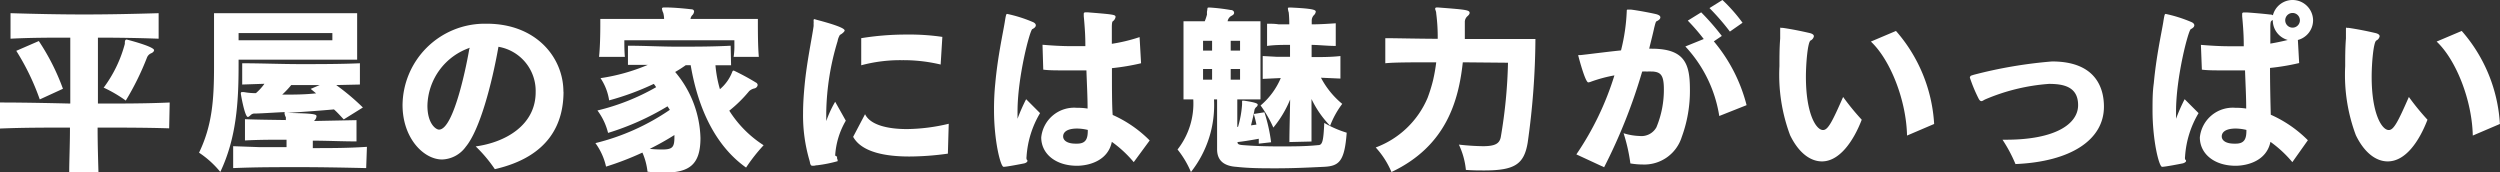 <svg xmlns="http://www.w3.org/2000/svg" viewBox="0 0 235.13 16.2"><rect x="0" y="0" width="235.13" height="16.2" fill="#333333" stroke="none"/><defs><style>.cls-1{fill:#fff;}</style></defs><title>txt_underflat</title><g id="Layer_2" data-name="Layer 2"><g id="レイヤー_1" data-name="レイヤー 1"><path class="cls-1" d="M15.91,12.07C13.72,12,11.44,12,9.18,12c0,1.6.05,3.08.08,4.19H6.51c0-1.09.07-2.57.07-4.19-2.25,0-4.46,0-6.58.09V9.64c.66,0,2.5,0,6.61.1V3.54c-1.87,0-3.75,0-5.62.1V1.24c2.32.07,4.62.12,6.93.12s4.61-.05,7-.12v2.4c-1.92-.07-3.82-.1-5.71-.1v6.2c2.26,0,4.54,0,6.75-.1ZM3.74,9.35A22.48,22.48,0,0,0,1.53,4.78l2.12-.92A21,21,0,0,1,5.92,8.35Zm6-1.09a12.11,12.11,0,0,0,2-4.13c0-.22,0-.41.18-.41,0,0,2.57.65,2.57,1,0,.1-.1.22-.27.29a.73.73,0,0,0-.39.39,26,26,0,0,1-2,4.06A12.61,12.61,0,0,0,9.79,8.26Z"/><path class="cls-1" d="M22.44,5.61v.56c0,3.52-.22,6.85-1.72,10a8.94,8.94,0,0,0-2-1.81c1.24-2.56,1.41-5,1.41-8.12v-5H33.59V5.61Zm12,10.2c-2.15-.05-4.24-.09-6.3-.09s-4.1,0-6.21.09V13.75l2.52.09c.83,0,1.67,0,2.5,0v-.7c-1.33,0-2.64,0-3.91.07v-2c1.26.05,2.53.06,3.84.08a.12.12,0,0,0,0-.08.47.47,0,0,0,0-.19,1,1,0,0,1-.12-.37c0-.07,0-.09.05-.11-1.1.05-2.07.12-2.8.14a.53.53,0,0,0-.43.14c-.12.11-.2.18-.27.18-.29,0-.66-2.14-.66-2.19s0-.15.1-.15l.19,0a5.8,5.8,0,0,0,1.13.1,4.9,4.9,0,0,0,.8-.88l-2.09.07v-2c1.79,0,3.62.08,5.48.08s3.74,0,5.59-.08v2L31.62,8a21.38,21.38,0,0,1,2.51,2.11l-1.8,1.12c-.3-.32-.59-.65-.92-.94-1.56.14-3.05.24-4.38.33,2.51.05,2.74.12,2.74.32a.69.69,0,0,1-.24.44l4-.08v2c-1.36,0-2.76-.07-4.11-.07v.7c1.68,0,3.34,0,5.09-.12ZM31.26,3.11H22.44v.68h8.82ZM30.07,8H27.39a8.27,8.27,0,0,1-.85.9c1,0,2.1,0,3.19-.12l-.51-.42Z"/><path class="cls-1" d="M53,8.62c0,2.92-1.28,6.1-6.46,7.29a13.11,13.11,0,0,0-1.8-2.14c2.8-.38,5.64-2,5.64-5.1A4.21,4.21,0,0,0,46.88,4.4c-.62,3.52-1.76,7.82-3.07,9.4A2.86,2.86,0,0,1,41.58,15c-1.73,0-3.72-2-3.72-5.12a7.73,7.73,0,0,1,7.67-7.65h.25c4.67,0,7.21,3.2,7.21,6.39ZM44.2,4.49a5.89,5.89,0,0,0-4,5.45c0,1.7.8,2.25,1.09,2.25,1.44,0,2.68-6.55,2.85-7.6Z"/><path class="cls-1" d="M68.76,6.14l-1.47,0a11.56,11.56,0,0,0,.42,2.25,4,4,0,0,0,1.14-1.58c.05-.14.08-.17.17-.17a22.09,22.09,0,0,1,2.07,1.12.28.28,0,0,1,.17.24.39.39,0,0,1-.32.32,1.08,1.08,0,0,0-.48.25,12.5,12.5,0,0,1-1.87,1.84,10.55,10.55,0,0,0,3.23,3.25,16.23,16.23,0,0,0-1.65,2.1c-2.82-2-4.5-5.44-5.21-9.63H64.5c-.31.22-.65.44-1,.64a10,10,0,0,1,2.38,6.21c0,2.55-1.09,3.26-3.47,3.26a14.11,14.11,0,0,1-1.51-.09,6.14,6.14,0,0,0-.48-1.8A28,28,0,0,1,57,15.67a5.92,5.92,0,0,0-1-2.21,21.36,21.36,0,0,0,7-3.13L62.78,10a24.84,24.84,0,0,1-5.59,2.5,5.85,5.85,0,0,0-1-2.11,20.8,20.8,0,0,0,5.52-2.19,2.58,2.58,0,0,0-.22-.31,25.15,25.15,0,0,1-4.2,1.55,5.09,5.09,0,0,0-.81-2.09A18.07,18.07,0,0,0,60.93,6.1l-1.87,0V4.3c1.56,0,3.09.09,4.66.09s3.33,0,5-.09ZM69,5.35a6.68,6.68,0,0,0,.07-1.15V3.79H58.72c0,.49,0,1,.05,1.56H56.34c.1-.88.12-2.24.12-3V1.78h6a2.5,2.5,0,0,0-.08-.57,1.2,1.2,0,0,1-.12-.39c0-.09.07-.12.22-.12h.08c.7,0,1.64.08,2.43.17.21,0,.29.1.29.22a.62.62,0,0,1-.12.29.67.67,0,0,0-.22.4h6.34v.38c0,.68,0,2.21.09,3.19ZM63.43,12.7A25.53,25.53,0,0,1,61.11,14a11.3,11.3,0,0,0,1.16.06c1,0,1.16-.22,1.16-1.19Z"/><path class="cls-1" d="M78.73,14.74a.86.86,0,0,0,0,.17.42.42,0,0,1,.05.17.17.17,0,0,1,0,.08,12.65,12.65,0,0,1-1.89.38,1.53,1.53,0,0,0-.32.05h-.14c-.15,0-.18-.06-.24-.23a1.77,1.77,0,0,0-.06-.28,15,15,0,0,1-.6-4.43c0-.94.07-1.84.15-2.69.21-2.16.68-4.35.84-5.49a2.13,2.13,0,0,0,0-.25,1.33,1.33,0,0,0,0-.26V1.9s0-.1.08-.1h0l.24.07c2.47.65,2.6.9,2.6,1s-.25.31-.37.37a.28.28,0,0,0-.14.17,1.46,1.46,0,0,0-.15.45,24.27,24.27,0,0,0-1.07,6.68c0,.3,0,.59,0,.85a10.33,10.33,0,0,1,.84-1.82l1,1.78a7.35,7.35,0,0,0-1,3.28Zm10.42-.29a26.64,26.64,0,0,1-3.62.27c-2.16,0-4.47-.37-5.29-1.85l1.12-2.13c.48,1,2.09,1.4,3.93,1.4a17.56,17.56,0,0,0,3.94-.5Zm-.68-8.38a15,15,0,0,0-3.64-.41A14.17,14.17,0,0,0,81,6.14l0-2.55a26.49,26.49,0,0,1,4.3-.34,21.22,21.22,0,0,1,3.33.22Z"/><path class="cls-1" d="M96.63,15.08s0,.05,0,.08-.08.16-.32.21-1.63.32-1.92.32-.9-2.47-.9-5.3a23.81,23.81,0,0,1,.12-2.57c.22-2.43.7-4.61.88-5.68.12-.75.14-.83.24-.83a12.88,12.88,0,0,1,2.38.75c.21.08.31.2.31.32s-.1.25-.33.36-1.39,4.5-1.39,7.75c0,.24,0,.47,0,.68a16.73,16.73,0,0,1,.81-1.84l1.31,1.31a9.09,9.09,0,0,0-1.27,4.08.88.88,0,0,0,0,.26Zm10,.17a11.09,11.09,0,0,0-2.06-1.91c-.37,1.82-2.22,2.25-3.28,2.25-2,0-3.36-1.12-3.36-2.67v0a3.11,3.11,0,0,1,3.36-2.78,5.65,5.65,0,0,1,1,.07c0-1.14-.07-2.38-.11-3.59-.71,0-1.39,0-2,0-.84,0-1.55,0-2.06-.07l-.07-2.34c.73.06,1.67.13,2.71.13l1.32,0c0-.51,0-1.24-.15-2.82,0-.09,0-.16,0-.21s0-.15.17-.15h.21c2.46.2,2.61.22,2.61.44a.62.62,0,0,1-.27.41c-.08.07-.08.47-.08.58,0,.39,0,.91,0,1.53a15.75,15.75,0,0,0,2.61-.63l.14,2.46a21.45,21.45,0,0,1-2.74.46c0,1.79,0,3.57.07,4.4a11.47,11.47,0,0,1,3.48,2.4Zm-5.32-1.74c.9,0,1-.57,1-1.29a4.44,4.44,0,0,0-1-.13c-1,0-1.32.37-1.32.74s.37.68,1.17.68Z"/><path class="cls-1" d="M118.39,13.51c0-.15,0-.3,0-.46-.74.14-1.65.28-2,.31,0,.2.12.26.53.29,1,.08,2.18.12,3.43.12s2.43,0,3.62-.12c.41,0,.5-.37.58-2.09a9.92,9.92,0,0,0,2.11.92c-.2,2.7-.71,3.14-2.14,3.21-1.63.08-3.06.14-4.44.14s-2.53,0-3.82-.14c-1-.07-1.79-.48-1.79-1.65V9.35h-.29a10.16,10.16,0,0,1-2.17,6.83,8.82,8.82,0,0,0-1.26-2.12,7,7,0,0,0,1.48-4.71h-.92V2h2a5.16,5.16,0,0,0,.21-.63,2.93,2.93,0,0,1,0-.29c.07-.31,0-.37.17-.37h.13a18.26,18.26,0,0,1,1.92.23c.23,0,.33.14.33.26s-.07.19-.21.27a.71.71,0,0,0-.4.53h3.09V9.35h-2.18v2.58h.07a9.81,9.81,0,0,0,.38-2.1V9.72c0-.06,0-.13,0-.18s0-.07.07-.07H117c1.27.18,1.29.31,1.29.38a.29.29,0,0,1-.1.19.55.55,0,0,0-.2.28c-.07.41-.19.91-.33,1.47l.51-.07c-.07-.34-.15-.66-.25-1l1-.16a15.48,15.48,0,0,1,.63,2.82ZM114,3.84h-.85v.92H114Zm0,2.65h-.85v1H114Zm2.63-2.65h-.88v.92h.88Zm0,2.65h-.88v1h.88Zm4.64,6.87c0-1,.05-2.6.07-4A10.2,10.2,0,0,1,119.76,12a11.08,11.08,0,0,0-1.2-2.08,6.89,6.89,0,0,0,1.9-2.58l-1.7.08V5.27l1.29.07,1.28,0V4.22c-.7,0-1.43,0-2.16.1V2.23c.37,0,.73,0,1.09.06l1,0a10.82,10.82,0,0,0-.05-1.11,1.77,1.77,0,0,1-.08-.37c0-.09,0-.1.22-.1h.1c2.06.1,2.3.22,2.3.39a.54.54,0,0,1-.19.34.75.75,0,0,0-.19.51v.34c.77,0,1.5-.05,2.26-.1V4.32c-.78,0-1.53-.09-2.27-.1V5.37c.91,0,1.83,0,2.71-.1V7.39l-1.83-.08a8,8,0,0,0,2,2.46,8.31,8.31,0,0,0-1.14,2.06,9.41,9.41,0,0,1-1.75-2.52c0,1.38,0,2.95,0,4Z"/><path class="cls-1" d="M137.58,5.86c-.39,3.57-1.53,7.87-6.71,10.32a8,8,0,0,0-1.48-2.31,8.52,8.52,0,0,0,4.88-4.67,14.86,14.86,0,0,0,.51-1.64,16.34,16.34,0,0,0,.3-1.7c-2.07,0-4,0-4.79.09V3.59c.93,0,2.84.05,4.93.06a17,17,0,0,0-.14-2.38c0-.2-.1-.35-.1-.44s.05-.13.19-.13h.05c2.58.2,3,.23,3,.51,0,.1-.07.2-.21.32a.72.72,0,0,0-.24.56c0,.53,0,1,0,1.58h6.64a71.78,71.78,0,0,1-.73,9.76c-.34,2-1.2,2.6-4.06,2.6-.51,0-1.09,0-1.75-.05a7.16,7.16,0,0,0-.66-2.38,22.56,22.56,0,0,0,2.26.15c1.2,0,1.56-.27,1.68-.85a47.08,47.08,0,0,0,.68-7Z"/><path class="cls-1" d="M148.26,14.52a27.62,27.62,0,0,0,3.58-7.43,13.46,13.46,0,0,0-2.17.58,1,1,0,0,1-.29.08h0c-.29,0-.93-2.46-.93-2.48a.1.1,0,0,1,0-.09h.22l.61-.07c1-.12,2.11-.26,3.18-.37A17.89,17.89,0,0,0,153,1.05c0-.1,0-.15.11-.15h.05l.22,0c.66.08,1.82.3,2.34.42.29.07.44.17.44.31s-.11.25-.35.37c-.09,0-.17.41-.22.58-.14.65-.31,1.29-.48,2h.22c3.1,0,3.61,1.39,3.61,3.82a12.55,12.55,0,0,1-.77,4.49,3.69,3.69,0,0,1-3.7,2.58,6.74,6.74,0,0,1-1.13-.1,16.12,16.12,0,0,0-.64-2.84,5.51,5.51,0,0,0,1.51.26,1.61,1.61,0,0,0,1.58-.82,9.15,9.15,0,0,0,.7-3.59c0-1.32-.31-1.58-1-1.65h-.14a2.75,2.75,0,0,0-.42,0,4.1,4.1,0,0,0-.48,0,51.32,51.32,0,0,1-3.58,9Zm13.44-3.61a12.39,12.39,0,0,0-3.19-6.54l1.73-.7a18.65,18.65,0,0,0-1.5-1.73L160,1.16a23.18,23.18,0,0,1,1.94,2.22l-.75.51a15.13,15.13,0,0,1,3.08,6Zm1-7.94A21.67,21.67,0,0,0,160.78.76L162,0a15.47,15.47,0,0,1,1.89,2.14Z"/><path class="cls-1" d="M171.36,15.18c-1.14,0-2.23-.87-3-2.47a16.18,16.18,0,0,1-1-6.49c0-.85,0-1.72.07-2.6,0-.31,0-.59,0-.85s.06-.15.12-.15h.12c.82.12,1.68.29,2.5.48.32.07.43.19.43.31a.56.56,0,0,1-.31.4c-.27.14-.44,2.15-.44,3.42,0,3.45.95,5,1.61,5,.46,0,.85-.74,1.89-3.11a22.78,22.78,0,0,0,1.75,2.14C174.32,13.29,173,15.18,171.36,15.18Zm8-2.43c-.07-3.33-1.57-7.12-3.4-8.84l2.36-1a14.54,14.54,0,0,1,3.59,8.75Z"/><path class="cls-1" d="M188.67,13.14c4.67,0,6.78-1.5,6.78-3.25s-1.39-2-2.74-2a18.68,18.68,0,0,0-6,1.46c-.15.07-.25.16-.35.16s-.19-.07-.29-.28a14.26,14.26,0,0,1-.8-1.93.17.17,0,0,1,.05-.12c0-.07.2-.1.29-.14A42.52,42.52,0,0,1,193,5.78c4.37,0,4.88,2.82,4.88,4.25,0,3.13-3.13,5.18-8.32,5.4a13.7,13.7,0,0,0-1.22-2.29Z"/><path class="cls-1" d="M205.6,15.08s0,.05,0,.08-.09.16-.33.21-1.63.32-1.92.32-.9-2.47-.9-5.3c0-.89,0-1.74.12-2.57.22-2.43.7-4.61.88-5.68.12-.75.14-.83.24-.83a12.88,12.88,0,0,1,2.38.75c.21.08.31.2.31.32s-.1.25-.33.36-1.39,4.5-1.39,7.75c0,.24,0,.47,0,.68a16.73,16.73,0,0,1,.81-1.84l1.31,1.31a9.09,9.09,0,0,0-1.27,4.08.88.88,0,0,0,0,.26Zm10,.17a11.09,11.09,0,0,0-2.06-1.91c-.37,1.82-2.22,2.25-3.28,2.25-2,0-3.36-1.12-3.36-2.67v0a3.11,3.11,0,0,1,3.36-2.78,5.65,5.65,0,0,1,1,.07c0-1.14-.07-2.38-.11-3.59-.71,0-1.39,0-2,0-.83,0-1.55,0-2.06-.07L207,4.22c.73.06,1.67.13,2.71.13l1.32,0c0-.51,0-1.24-.15-2.82,0-.09,0-.16,0-.21s0-.15.17-.15h.21c.2,0,1.73.13,2.26.2h.08a.46.46,0,0,1,.17.07A1.91,1.91,0,0,1,215.63,0a1.93,1.93,0,0,1,1.92,1.92,1.92,1.92,0,0,1-1.43,1.84l.12,2.17a21.45,21.45,0,0,1-2.74.46c0,1.79.05,3.57.07,4.4a11.51,11.51,0,0,1,3.49,2.4Zm-5.32-1.74c.9,0,1-.57,1-1.29a4.44,4.44,0,0,0-1-.13c-1,0-1.32.37-1.32.74s.37.68,1.17.68Zm3.43-11.62-.1.1c-.08.07-.08.47-.08.58,0,.39,0,.91,0,1.53.56-.09,1.1-.21,1.64-.34a1.92,1.92,0,0,1-1.41-1.84Zm1.91-.67a.69.69,0,1,0,.69.7A.69.69,0,0,0,215.63,1.22Z"/><path class="cls-1" d="M224.57,15.18c-1.14,0-2.23-.87-3-2.47a16.18,16.18,0,0,1-1-6.49c0-.85,0-1.72.07-2.6,0-.31,0-.59,0-.85s.06-.15.12-.15h.12c.82.12,1.69.29,2.5.48.32.07.43.19.43.31a.56.56,0,0,1-.31.4c-.27.14-.44,2.15-.44,3.42,0,3.45.95,5,1.61,5,.46,0,.85-.74,1.89-3.11a22.78,22.78,0,0,0,1.75,2.14C227.53,13.29,226.25,15.18,224.57,15.18Zm8-2.43c-.07-3.33-1.57-7.12-3.4-8.84l2.36-1a14.54,14.54,0,0,1,3.59,8.75Z"/></g></g></svg>